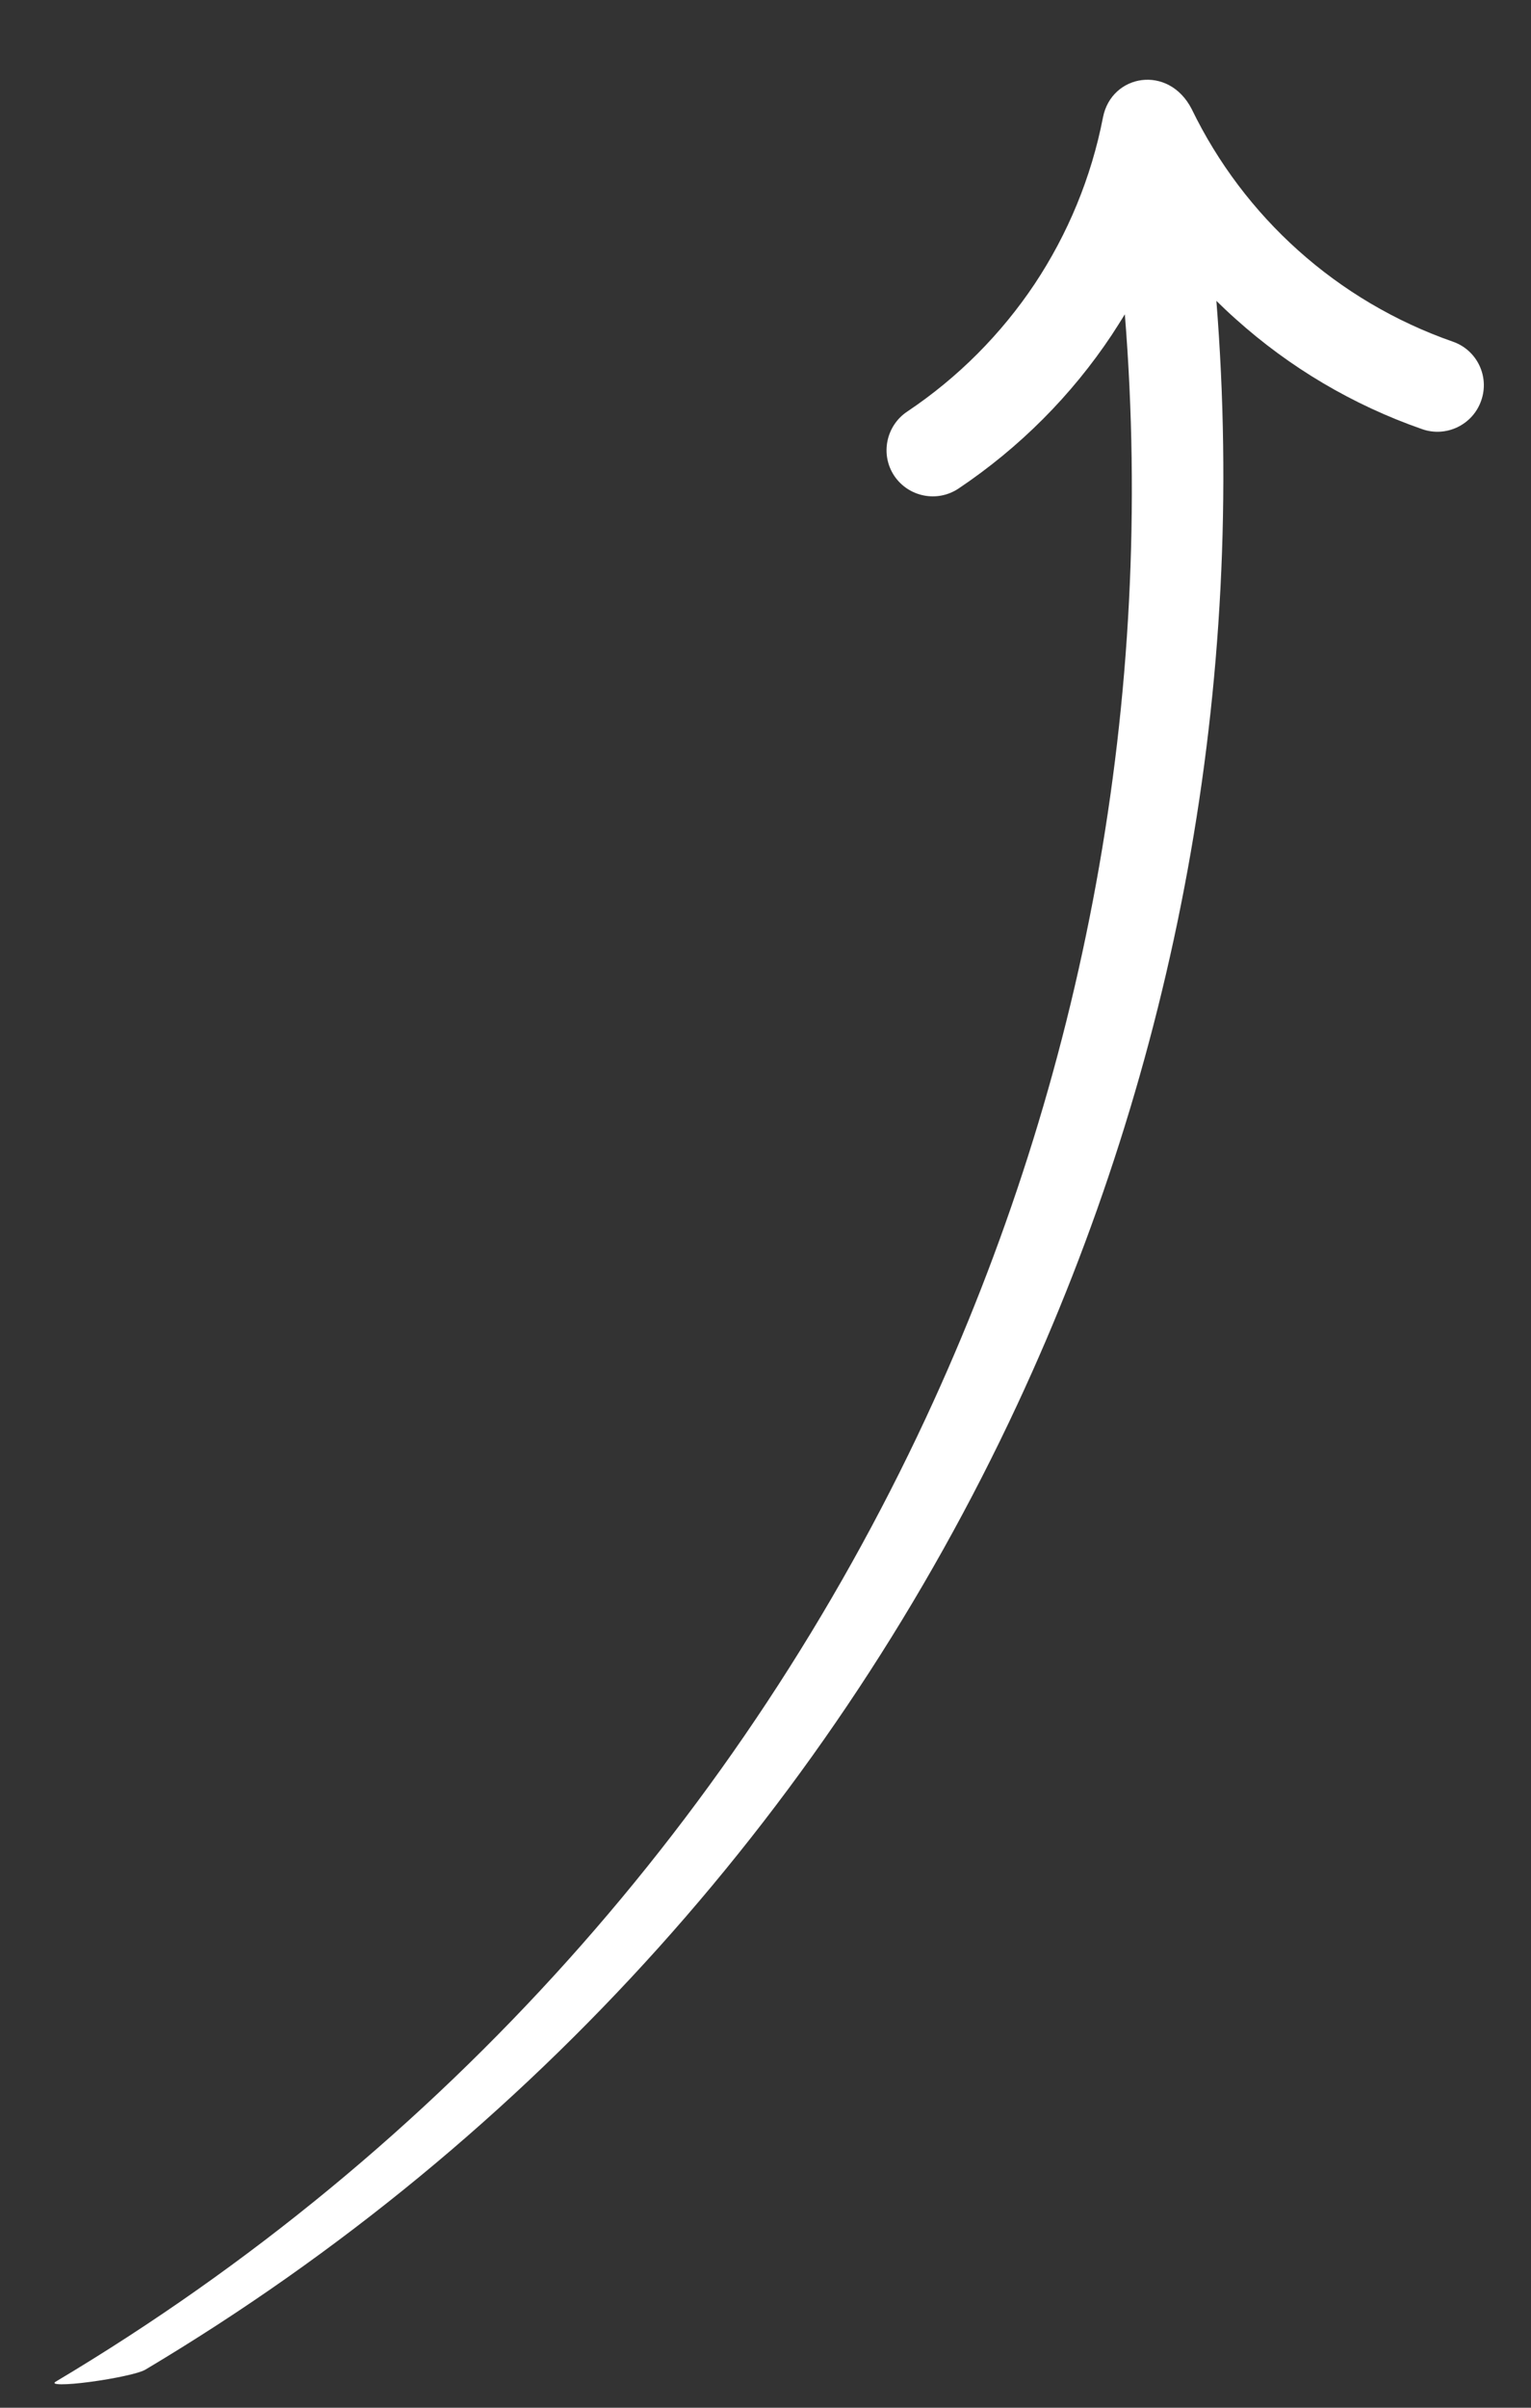 <svg width="14" height="22" viewBox="0 0 14 22" fill="none" xmlns="http://www.w3.org/2000/svg">
<rect x="0" y="0" width="14" height="22" fill="#333333" stroke="none"/>
<path d="M1.325 21.654C1.274 21.685 1.049 21.734 0.823 21.764C0.598 21.794 0.457 21.793 0.509 21.762C4.065 19.644 6.792 16.546 8.465 12.959C9.911 9.856 10.568 6.389 10.286 2.872C10.247 2.935 10.207 2.998 10.166 3.061C9.8 3.611 9.325 4.089 8.765 4.464C8.57 4.594 8.307 4.541 8.177 4.347C8.048 4.153 8.102 3.889 8.297 3.76C8.762 3.449 9.157 3.05 9.461 2.595C9.764 2.139 9.979 1.623 10.086 1.073C10.163 0.676 10.686 0.586 10.897 0.996C11.136 1.489 11.468 1.927 11.87 2.287C12.277 2.652 12.758 2.938 13.286 3.122C13.507 3.199 13.623 3.441 13.544 3.662C13.467 3.882 13.224 3.999 13.004 3.921C12.369 3.7 11.791 3.356 11.301 2.916C11.24 2.862 11.181 2.806 11.123 2.749C11.404 6.267 10.748 9.734 9.302 12.835C7.628 16.426 4.892 19.53 1.326 21.654L1.325 21.654Z" fill="white"/>
</svg>
